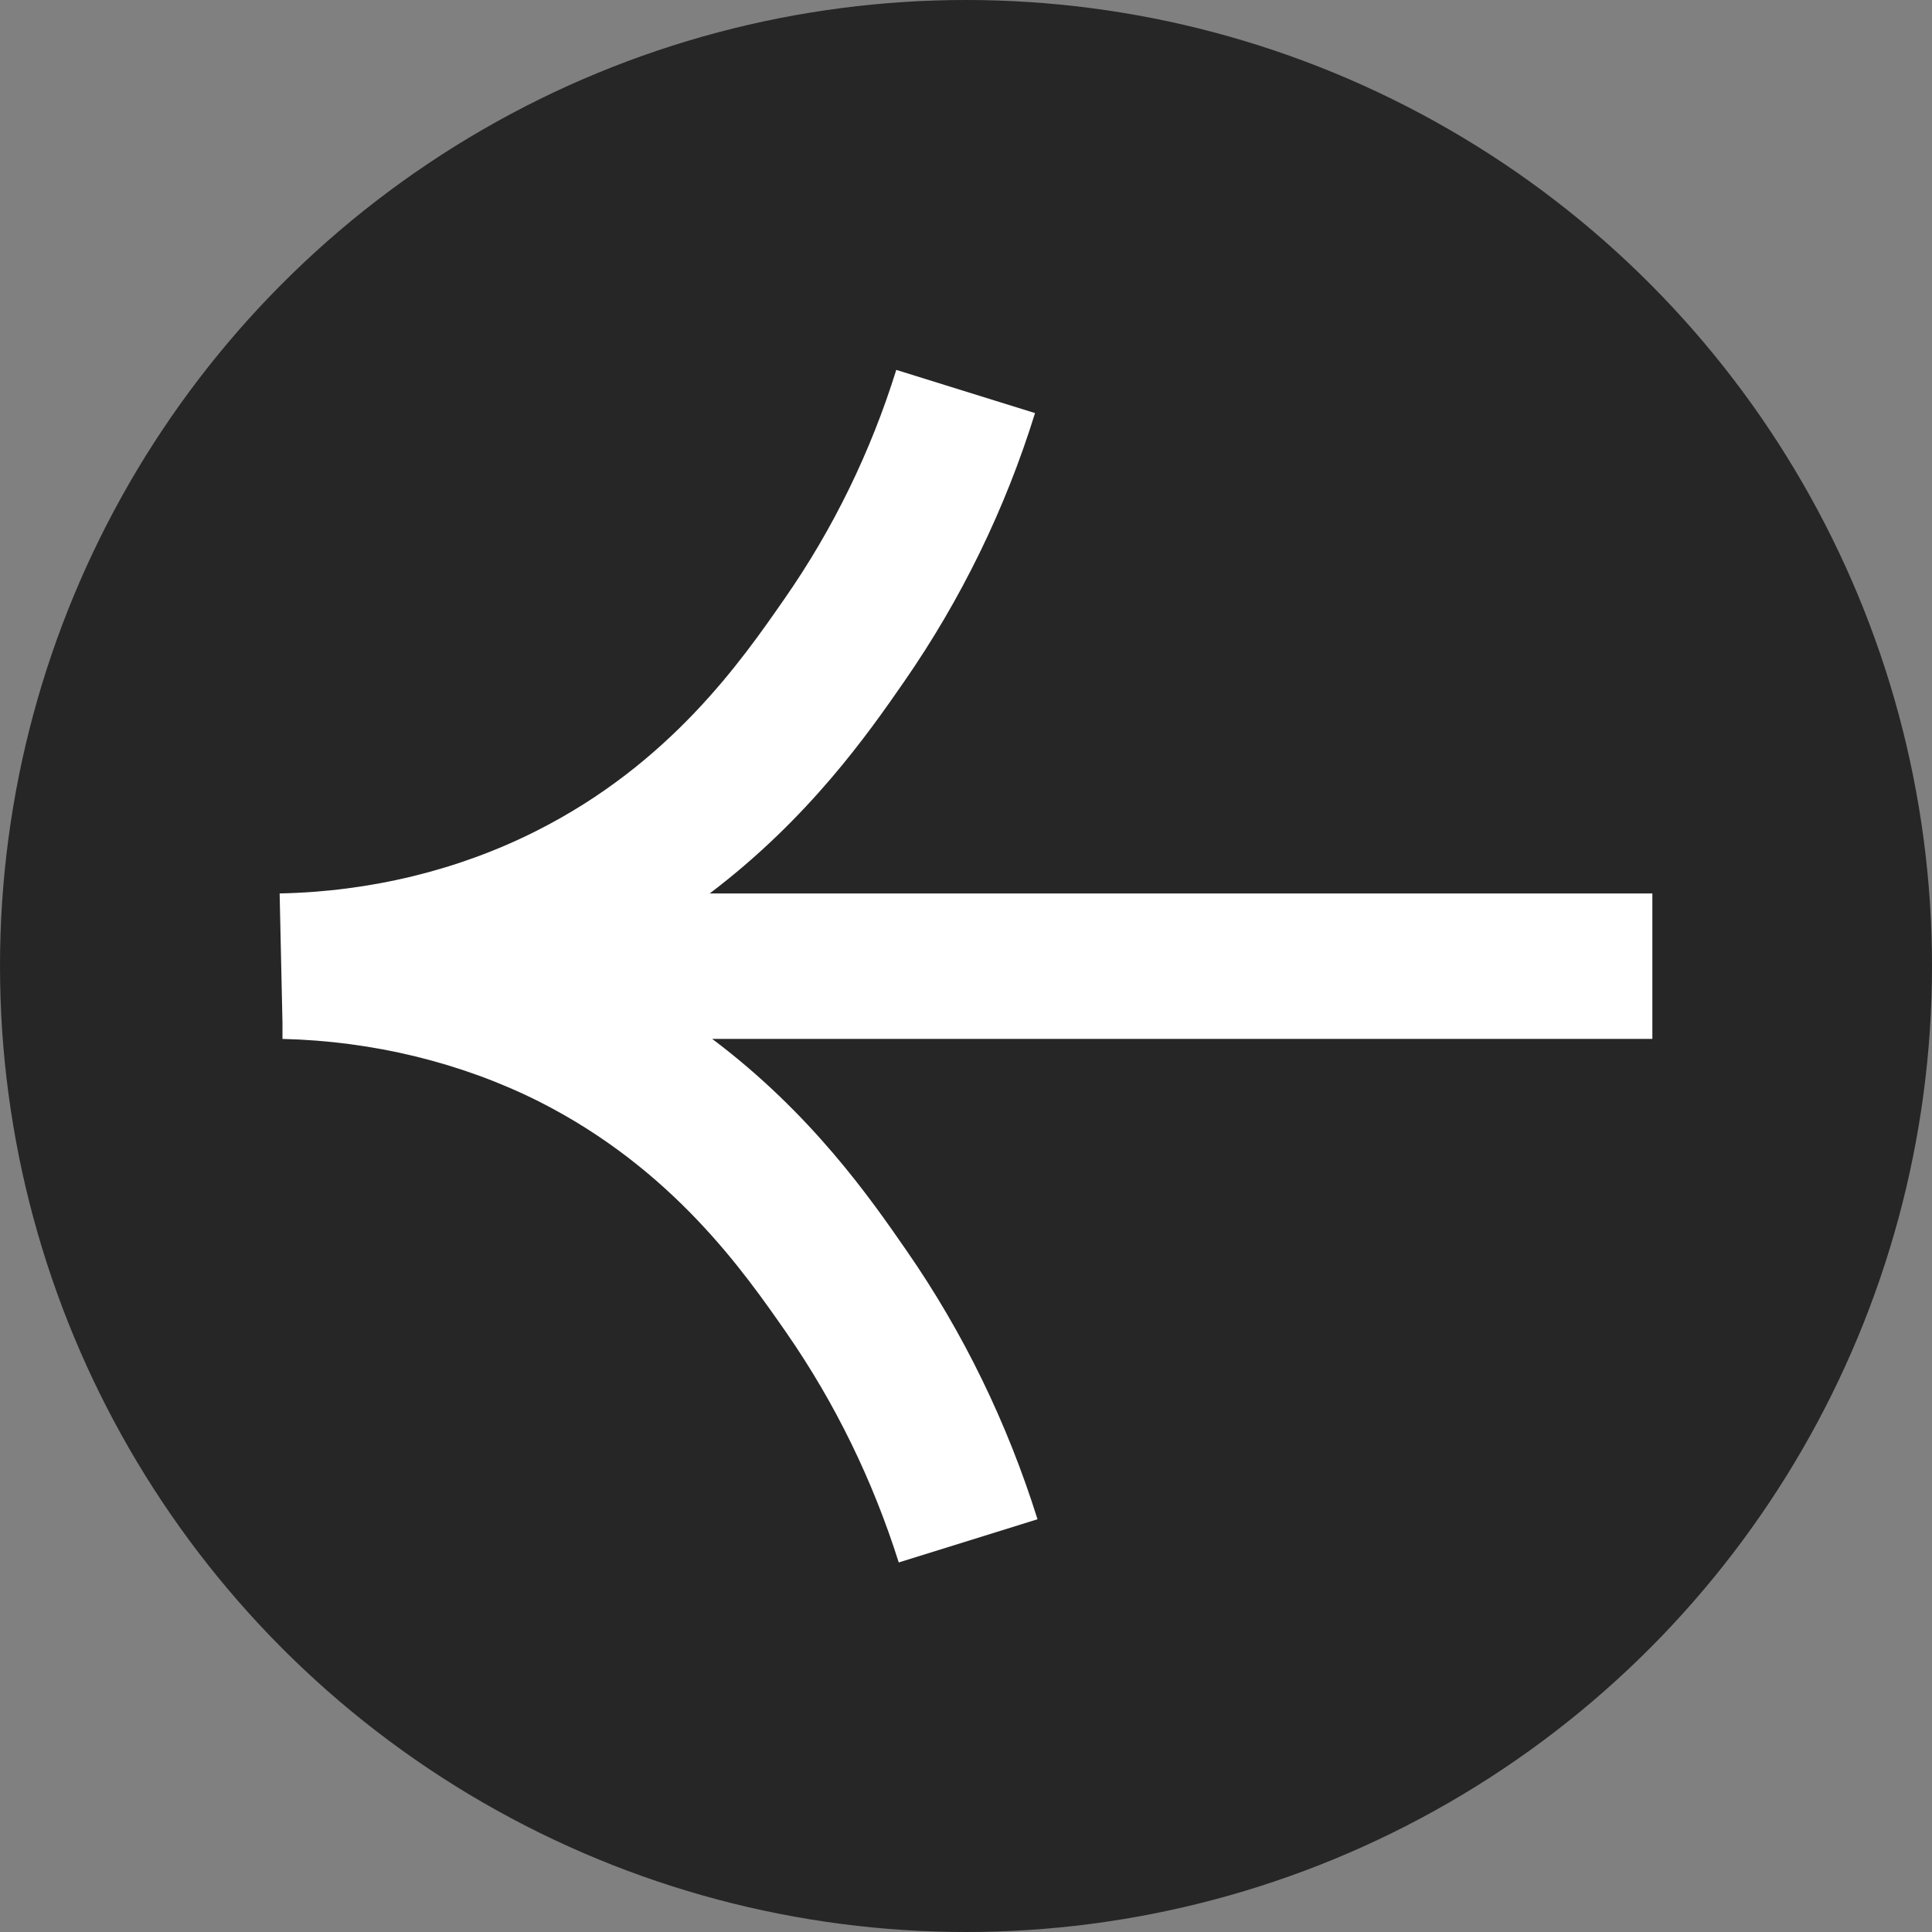 <?xml version="1.0" encoding="UTF-8"?><svg id="Layer_2" xmlns="http://www.w3.org/2000/svg" viewBox="0 0 54.58 54.58"><rect x="0" y="0" width="54.58" height="54.58" fill="#808080" stroke="none"/><defs><style>.cls-1{fill:#262626;}.cls-2{fill:#fff;}</style></defs><g id="prospective_grid"><circle class="cls-1" cx="27.29" cy="27.29" r="27.29"/><path class="cls-2" d="M7.98,28.89v.46c2.55.06,5.05.67,7.23,1.76,3.79,1.91,5.81,4.82,7.02,6.56,1.37,1.98,2.43,4.16,3.16,6.47l3.92-1.22c-.85-2.71-2.09-5.27-3.7-7.59-1.01-1.46-2.68-3.87-5.49-5.98h26.56v-4.11h-26.63c2.8-2.12,4.48-4.52,5.49-5.98,1.61-2.32,2.86-4.88,3.7-7.59l-3.92-1.22c-.72,2.31-1.78,4.49-3.16,6.47-1.21,1.74-3.22,4.65-7.02,6.56-2.18,1.1-4.68,1.71-7.24,1.76l.08,3.65Z"/></g></svg>
